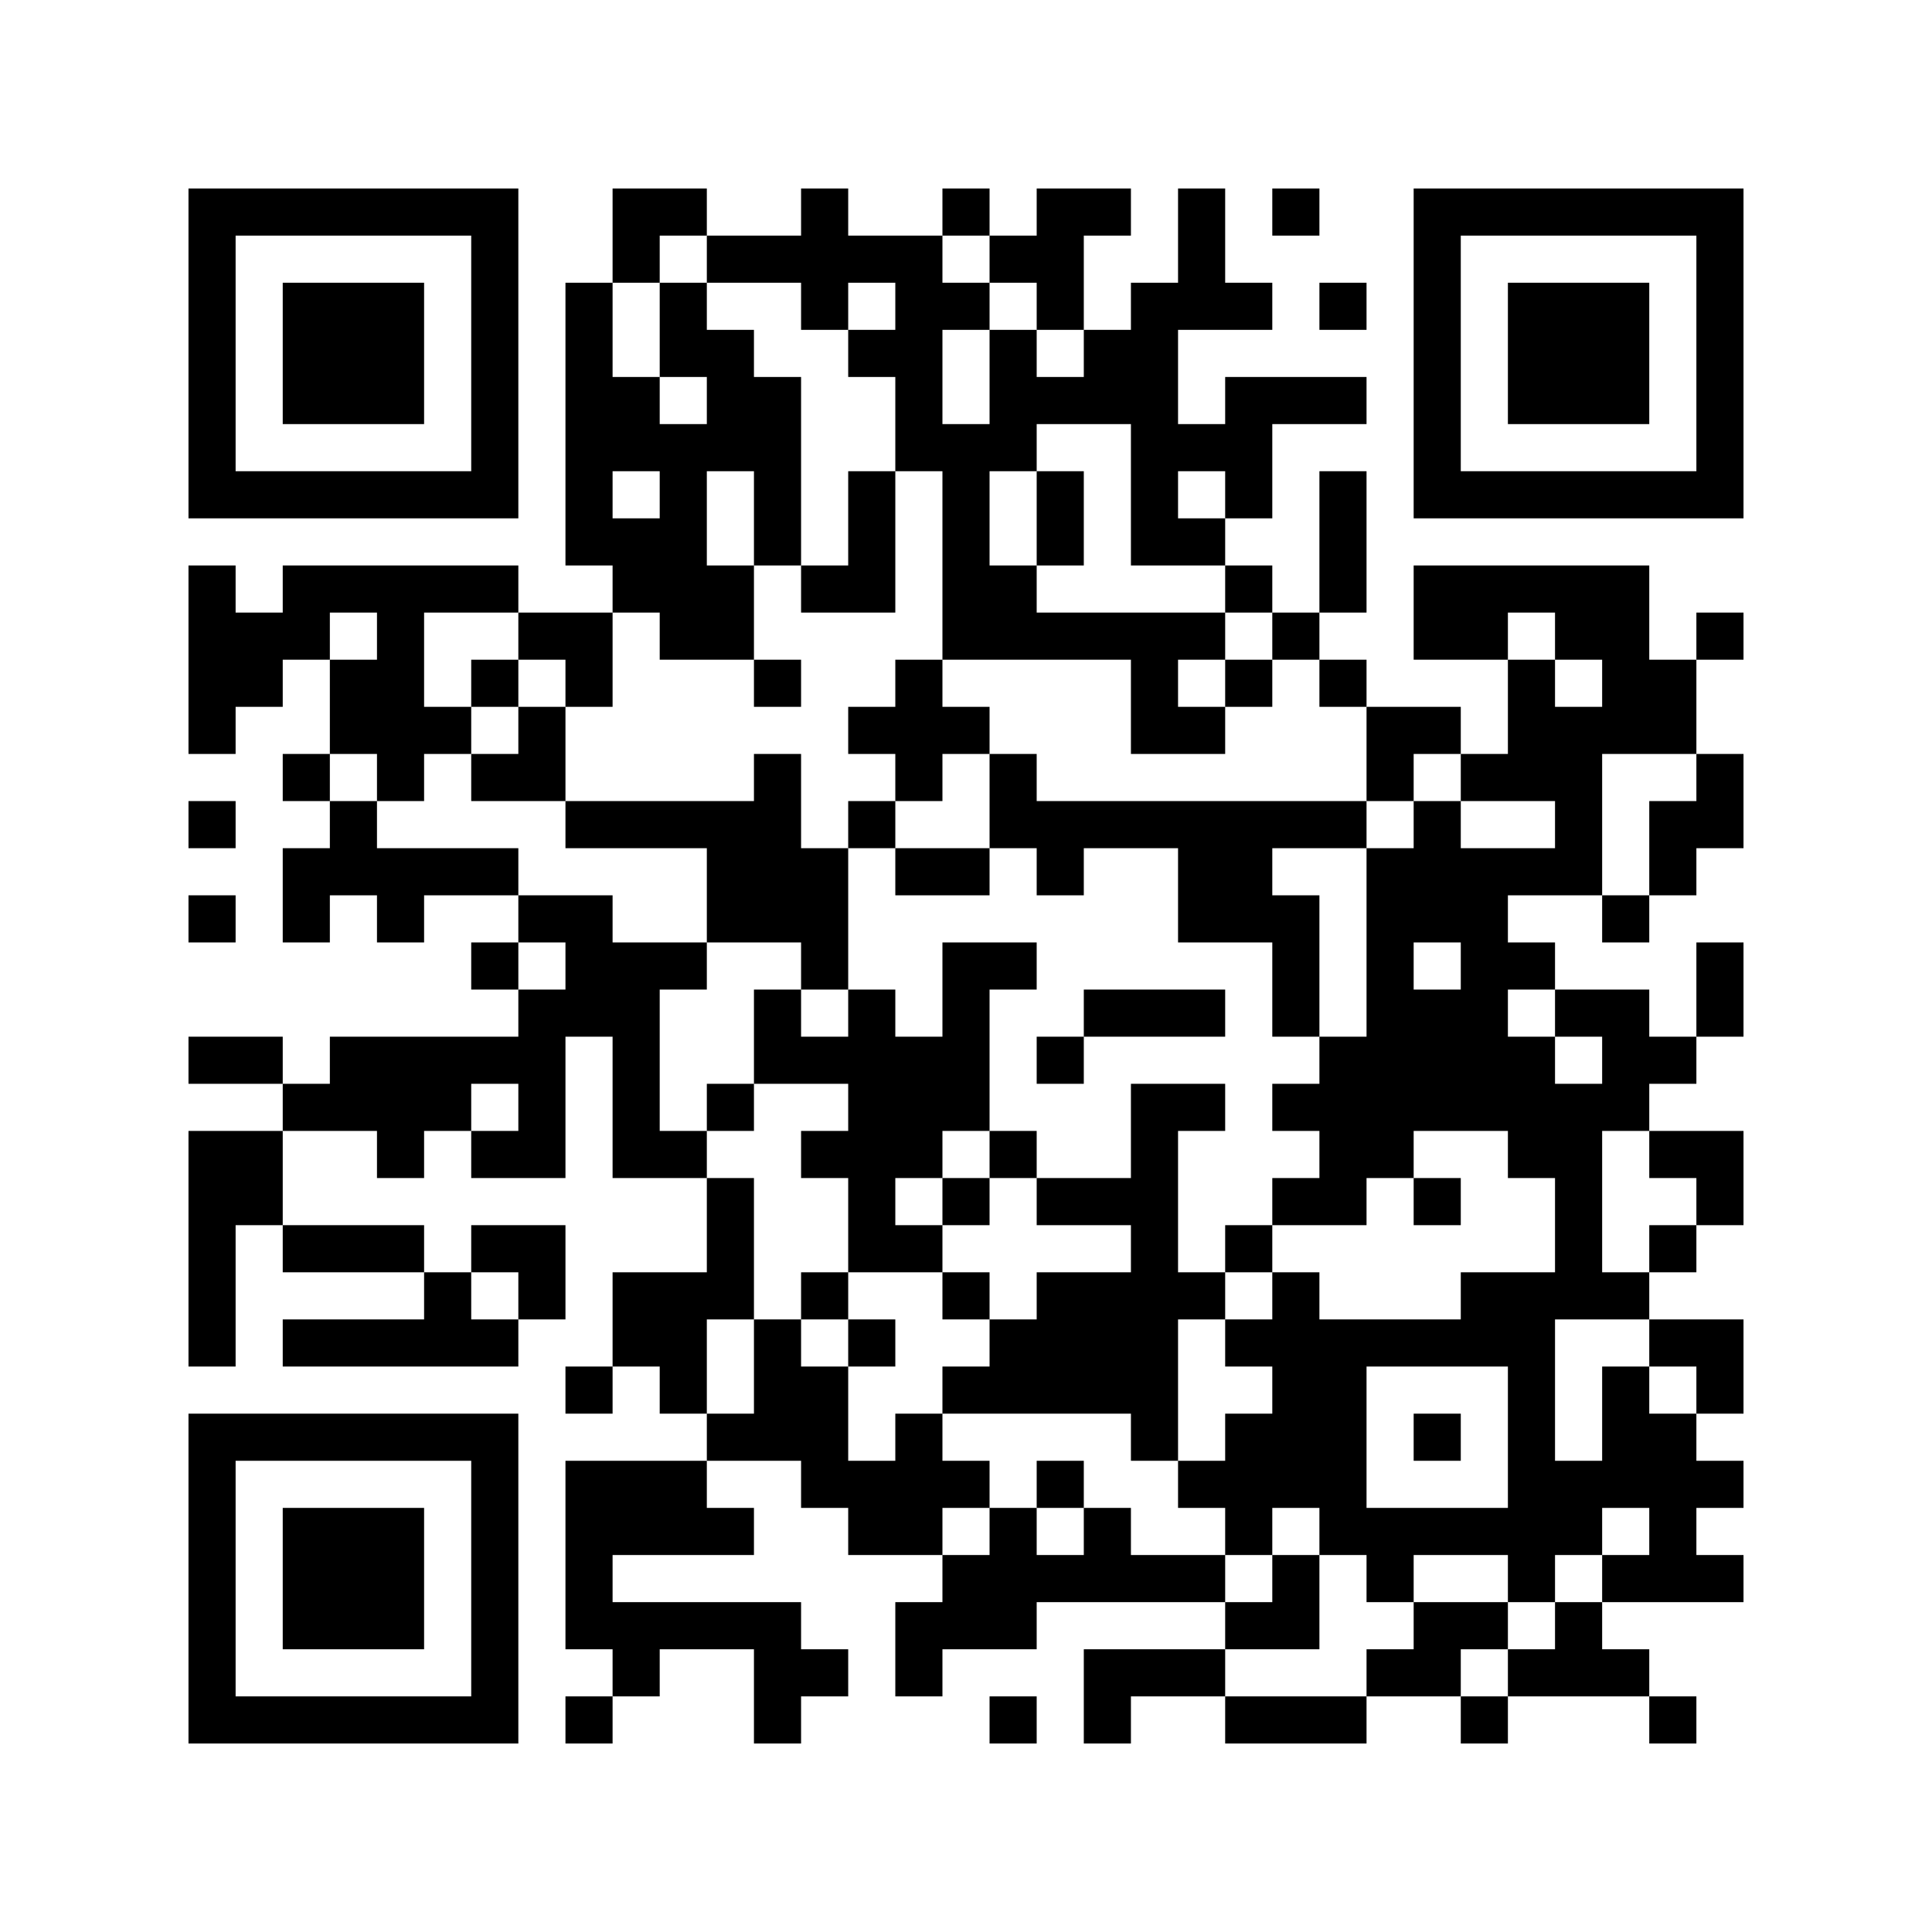 <?xml version='1.0' encoding='UTF-8'?>
<svg width="41mm" height="41mm" version="1.1" viewBox="0 0 41 41" xmlns="http://www.w3.org/2000/svg"><path d="M4,4H5V5H4zM5,4H6V5H5zM6,4H7V5H6zM7,4H8V5H7zM8,4H9V5H8zM9,4H10V5H9zM10,4H11V5H10zM13,4H14V5H13zM14,4H15V5H14zM17,4H18V5H17zM20,4H21V5H20zM22,4H23V5H22zM23,4H24V5H23zM25,4H26V5H25zM27,4H28V5H27zM30,4H31V5H30zM31,4H32V5H31zM32,4H33V5H32zM33,4H34V5H33zM34,4H35V5H34zM35,4H36V5H35zM36,4H37V5H36zM4,5H5V6H4zM10,5H11V6H10zM13,5H14V6H13zM15,5H16V6H15zM16,5H17V6H16zM17,5H18V6H17zM18,5H19V6H18zM19,5H20V6H19zM21,5H22V6H21zM22,5H23V6H22zM25,5H26V6H25zM30,5H31V6H30zM36,5H37V6H36zM4,6H5V7H4zM6,6H7V7H6zM7,6H8V7H7zM8,6H9V7H8zM10,6H11V7H10zM12,6H13V7H12zM14,6H15V7H14zM17,6H18V7H17zM19,6H20V7H19zM20,6H21V7H20zM22,6H23V7H22zM24,6H25V7H24zM25,6H26V7H25zM26,6H27V7H26zM28,6H29V7H28zM30,6H31V7H30zM32,6H33V7H32zM33,6H34V7H33zM34,6H35V7H34zM36,6H37V7H36zM4,7H5V8H4zM6,7H7V8H6zM7,7H8V8H7zM8,7H9V8H8zM10,7H11V8H10zM12,7H13V8H12zM14,7H15V8H14zM15,7H16V8H15zM18,7H19V8H18zM19,7H20V8H19zM21,7H22V8H21zM23,7H24V8H23zM24,7H25V8H24zM30,7H31V8H30zM32,7H33V8H32zM33,7H34V8H33zM34,7H35V8H34zM36,7H37V8H36zM4,8H5V9H4zM6,8H7V9H6zM7,8H8V9H7zM8,8H9V9H8zM10,8H11V9H10zM12,8H13V9H12zM13,8H14V9H13zM15,8H16V9H15zM16,8H17V9H16zM19,8H20V9H19zM21,8H22V9H21zM22,8H23V9H22zM23,8H24V9H23zM24,8H25V9H24zM26,8H27V9H26zM27,8H28V9H27zM28,8H29V9H28zM30,8H31V9H30zM32,8H33V9H32zM33,8H34V9H33zM34,8H35V9H34zM36,8H37V9H36zM4,9H5V10H4zM10,9H11V10H10zM12,9H13V10H12zM13,9H14V10H13zM14,9H15V10H14zM15,9H16V10H15zM16,9H17V10H16zM19,9H20V10H19zM20,9H21V10H20zM21,9H22V10H21zM24,9H25V10H24zM25,9H26V10H25zM26,9H27V10H26zM30,9H31V10H30zM36,9H37V10H36zM4,10H5V11H4zM5,10H6V11H5zM6,10H7V11H6zM7,10H8V11H7zM8,10H9V11H8zM9,10H10V11H9zM10,10H11V11H10zM12,10H13V11H12zM14,10H15V11H14zM16,10H17V11H16zM18,10H19V11H18zM20,10H21V11H20zM22,10H23V11H22zM24,10H25V11H24zM26,10H27V11H26zM28,10H29V11H28zM30,10H31V11H30zM31,10H32V11H31zM32,10H33V11H32zM33,10H34V11H33zM34,10H35V11H34zM35,10H36V11H35zM36,10H37V11H36zM12,11H13V12H12zM13,11H14V12H13zM14,11H15V12H14zM16,11H17V12H16zM18,11H19V12H18zM20,11H21V12H20zM22,11H23V12H22zM24,11H25V12H24zM25,11H26V12H25zM28,11H29V12H28zM4,12H5V13H4zM6,12H7V13H6zM7,12H8V13H7zM8,12H9V13H8zM9,12H10V13H9zM10,12H11V13H10zM13,12H14V13H13zM14,12H15V13H14zM15,12H16V13H15zM17,12H18V13H17zM18,12H19V13H18zM20,12H21V13H20zM21,12H22V13H21zM26,12H27V13H26zM28,12H29V13H28zM30,12H31V13H30zM31,12H32V13H31zM32,12H33V13H32zM33,12H34V13H33zM34,12H35V13H34zM4,13H5V14H4zM5,13H6V14H5zM6,13H7V14H6zM8,13H9V14H8zM11,13H12V14H11zM12,13H13V14H12zM14,13H15V14H14zM15,13H16V14H15zM20,13H21V14H20zM21,13H22V14H21zM22,13H23V14H22zM23,13H24V14H23zM24,13H25V14H24zM25,13H26V14H25zM27,13H28V14H27zM30,13H31V14H30zM31,13H32V14H31zM33,13H34V14H33zM34,13H35V14H34zM36,13H37V14H36zM4,14H5V15H4zM5,14H6V15H5zM7,14H8V15H7zM8,14H9V15H8zM10,14H11V15H10zM12,14H13V15H12zM16,14H17V15H16zM19,14H20V15H19zM24,14H25V15H24zM26,14H27V15H26zM28,14H29V15H28zM32,14H33V15H32zM34,14H35V15H34zM35,14H36V15H35zM4,15H5V16H4zM7,15H8V16H7zM8,15H9V16H8zM9,15H10V16H9zM11,15H12V16H11zM18,15H19V16H18zM19,15H20V16H19zM20,15H21V16H20zM24,15H25V16H24zM25,15H26V16H25zM29,15H30V16H29zM30,15H31V16H30zM32,15H33V16H32zM33,15H34V16H33zM34,15H35V16H34zM35,15H36V16H35zM6,16H7V17H6zM8,16H9V17H8zM10,16H11V17H10zM11,16H12V17H11zM16,16H17V17H16zM19,16H20V17H19zM21,16H22V17H21zM29,16H30V17H29zM31,16H32V17H31zM32,16H33V17H32zM33,16H34V17H33zM36,16H37V17H36zM4,17H5V18H4zM7,17H8V18H7zM12,17H13V18H12zM13,17H14V18H13zM14,17H15V18H14zM15,17H16V18H15zM16,17H17V18H16zM18,17H19V18H18zM21,17H22V18H21zM22,17H23V18H22zM23,17H24V18H23zM24,17H25V18H24zM25,17H26V18H25zM26,17H27V18H26zM27,17H28V18H27zM28,17H29V18H28zM30,17H31V18H30zM33,17H34V18H33zM35,17H36V18H35zM36,17H37V18H36zM6,18H7V19H6zM7,18H8V19H7zM8,18H9V19H8zM9,18H10V19H9zM10,18H11V19H10zM15,18H16V19H15zM16,18H17V19H16zM17,18H18V19H17zM19,18H20V19H19zM20,18H21V19H20zM22,18H23V19H22zM25,18H26V19H25zM26,18H27V19H26zM29,18H30V19H29zM30,18H31V19H30zM31,18H32V19H31zM32,18H33V19H32zM33,18H34V19H33zM35,18H36V19H35zM4,19H5V20H4zM6,19H7V20H6zM8,19H9V20H8zM11,19H12V20H11zM12,19H13V20H12zM15,19H16V20H15zM16,19H17V20H16zM17,19H18V20H17zM25,19H26V20H25zM26,19H27V20H26zM27,19H28V20H27zM29,19H30V20H29zM30,19H31V20H30zM31,19H32V20H31zM34,19H35V20H34zM10,20H11V21H10zM12,20H13V21H12zM13,20H14V21H13zM14,20H15V21H14zM17,20H18V21H17zM20,20H21V21H20zM21,20H22V21H21zM27,20H28V21H27zM29,20H30V21H29zM31,20H32V21H31zM32,20H33V21H32zM36,20H37V21H36zM11,21H12V22H11zM12,21H13V22H12zM13,21H14V22H13zM16,21H17V22H16zM18,21H19V22H18zM20,21H21V22H20zM23,21H24V22H23zM24,21H25V22H24zM25,21H26V22H25zM27,21H28V22H27zM29,21H30V22H29zM30,21H31V22H30zM31,21H32V22H31zM33,21H34V22H33zM34,21H35V22H34zM36,21H37V22H36zM4,22H5V23H4zM5,22H6V23H5zM7,22H8V23H7zM8,22H9V23H8zM9,22H10V23H9zM10,22H11V23H10zM11,22H12V23H11zM13,22H14V23H13zM16,22H17V23H16zM17,22H18V23H17zM18,22H19V23H18zM19,22H20V23H19zM20,22H21V23H20zM22,22H23V23H22zM28,22H29V23H28zM29,22H30V23H29zM30,22H31V23H30zM31,22H32V23H31zM32,22H33V23H32zM34,22H35V23H34zM35,22H36V23H35zM6,23H7V24H6zM7,23H8V24H7zM8,23H9V24H8zM9,23H10V24H9zM11,23H12V24H11zM13,23H14V24H13zM15,23H16V24H15zM18,23H19V24H18zM19,23H20V24H19zM20,23H21V24H20zM24,23H25V24H24zM25,23H26V24H25zM27,23H28V24H27zM28,23H29V24H28zM29,23H30V24H29zM30,23H31V24H30zM31,23H32V24H31zM32,23H33V24H32zM33,23H34V24H33zM34,23H35V24H34zM4,24H5V25H4zM5,24H6V25H5zM8,24H9V25H8zM10,24H11V25H10zM11,24H12V25H11zM13,24H14V25H13zM14,24H15V25H14zM17,24H18V25H17zM18,24H19V25H18zM19,24H20V25H19zM21,24H22V25H21zM24,24H25V25H24zM28,24H29V25H28zM29,24H30V25H29zM32,24H33V25H32zM33,24H34V25H33zM35,24H36V25H35zM36,24H37V25H36zM4,25H5V26H4zM5,25H6V26H5zM15,25H16V26H15zM18,25H19V26H18zM20,25H21V26H20zM22,25H23V26H22zM23,25H24V26H23zM24,25H25V26H24zM27,25H28V26H27zM28,25H29V26H28zM30,25H31V26H30zM33,25H34V26H33zM36,25H37V26H36zM4,26H5V27H4zM6,26H7V27H6zM7,26H8V27H7zM8,26H9V27H8zM10,26H11V27H10zM11,26H12V27H11zM15,26H16V27H15zM18,26H19V27H18zM19,26H20V27H19zM24,26H25V27H24zM26,26H27V27H26zM33,26H34V27H33zM35,26H36V27H35zM4,27H5V28H4zM9,27H10V28H9zM11,27H12V28H11zM13,27H14V28H13zM14,27H15V28H14zM15,27H16V28H15zM17,27H18V28H17zM20,27H21V28H20zM22,27H23V28H22zM23,27H24V28H23zM24,27H25V28H24zM25,27H26V28H25zM27,27H28V28H27zM31,27H32V28H31zM32,27H33V28H32zM33,27H34V28H33zM34,27H35V28H34zM4,28H5V29H4zM6,28H7V29H6zM7,28H8V29H7zM8,28H9V29H8zM9,28H10V29H9zM10,28H11V29H10zM13,28H14V29H13zM14,28H15V29H14zM16,28H17V29H16zM18,28H19V29H18zM21,28H22V29H21zM22,28H23V29H22zM23,28H24V29H23zM24,28H25V29H24zM26,28H27V29H26zM27,28H28V29H27zM28,28H29V29H28zM29,28H30V29H29zM30,28H31V29H30zM31,28H32V29H31zM32,28H33V29H32zM35,28H36V29H35zM36,28H37V29H36zM12,29H13V30H12zM14,29H15V30H14zM16,29H17V30H16zM17,29H18V30H17zM20,29H21V30H20zM21,29H22V30H21zM22,29H23V30H22zM23,29H24V30H23zM24,29H25V30H24zM27,29H28V30H27zM28,29H29V30H28zM32,29H33V30H32zM34,29H35V30H34zM36,29H37V30H36zM4,30H5V31H4zM5,30H6V31H5zM6,30H7V31H6zM7,30H8V31H7zM8,30H9V31H8zM9,30H10V31H9zM10,30H11V31H10zM15,30H16V31H15zM16,30H17V31H16zM17,30H18V31H17zM19,30H20V31H19zM24,30H25V31H24zM26,30H27V31H26zM27,30H28V31H27zM28,30H29V31H28zM30,30H31V31H30zM32,30H33V31H32zM34,30H35V31H34zM35,30H36V31H35zM4,31H5V32H4zM10,31H11V32H10zM12,31H13V32H12zM13,31H14V32H13zM14,31H15V32H14zM17,31H18V32H17zM18,31H19V32H18zM19,31H20V32H19zM20,31H21V32H20zM22,31H23V32H22zM25,31H26V32H25zM26,31H27V32H26zM27,31H28V32H27zM28,31H29V32H28zM32,31H33V32H32zM33,31H34V32H33zM34,31H35V32H34zM35,31H36V32H35zM36,31H37V32H36zM4,32H5V33H4zM6,32H7V33H6zM7,32H8V33H7zM8,32H9V33H8zM10,32H11V33H10zM12,32H13V33H12zM13,32H14V33H13zM14,32H15V33H14zM15,32H16V33H15zM18,32H19V33H18zM19,32H20V33H19zM21,32H22V33H21zM23,32H24V33H23zM26,32H27V33H26zM28,32H29V33H28zM29,32H30V33H29zM30,32H31V33H30zM31,32H32V33H31zM32,32H33V33H32zM33,32H34V33H33zM35,32H36V33H35zM4,33H5V34H4zM6,33H7V34H6zM7,33H8V34H7zM8,33H9V34H8zM10,33H11V34H10zM12,33H13V34H12zM20,33H21V34H20zM21,33H22V34H21zM22,33H23V34H22zM23,33H24V34H23zM24,33H25V34H24zM25,33H26V34H25zM27,33H28V34H27zM29,33H30V34H29zM32,33H33V34H32zM34,33H35V34H34zM35,33H36V34H35zM36,33H37V34H36zM4,34H5V35H4zM6,34H7V35H6zM7,34H8V35H7zM8,34H9V35H8zM10,34H11V35H10zM12,34H13V35H12zM13,34H14V35H13zM14,34H15V35H14zM15,34H16V35H15zM16,34H17V35H16zM19,34H20V35H19zM20,34H21V35H20zM21,34H22V35H21zM26,34H27V35H26zM27,34H28V35H27zM30,34H31V35H30zM31,34H32V35H31zM33,34H34V35H33zM4,35H5V36H4zM10,35H11V36H10zM13,35H14V36H13zM16,35H17V36H16zM17,35H18V36H17zM19,35H20V36H19zM23,35H24V36H23zM24,35H25V36H24zM25,35H26V36H25zM29,35H30V36H29zM30,35H31V36H30zM32,35H33V36H32zM33,35H34V36H33zM34,35H35V36H34zM4,36H5V37H4zM5,36H6V37H5zM6,36H7V37H6zM7,36H8V37H7zM8,36H9V37H8zM9,36H10V37H9zM10,36H11V37H10zM12,36H13V37H12zM16,36H17V37H16zM21,36H22V37H21zM23,36H24V37H23zM26,36H27V37H26zM27,36H28V37H27zM28,36H29V37H28zM31,36H32V37H31zM35,36H36V37H35z" id="qr-path" fill="#000000" fill-opacity="1" fill-rule="nonzero" stroke="none"/></svg>